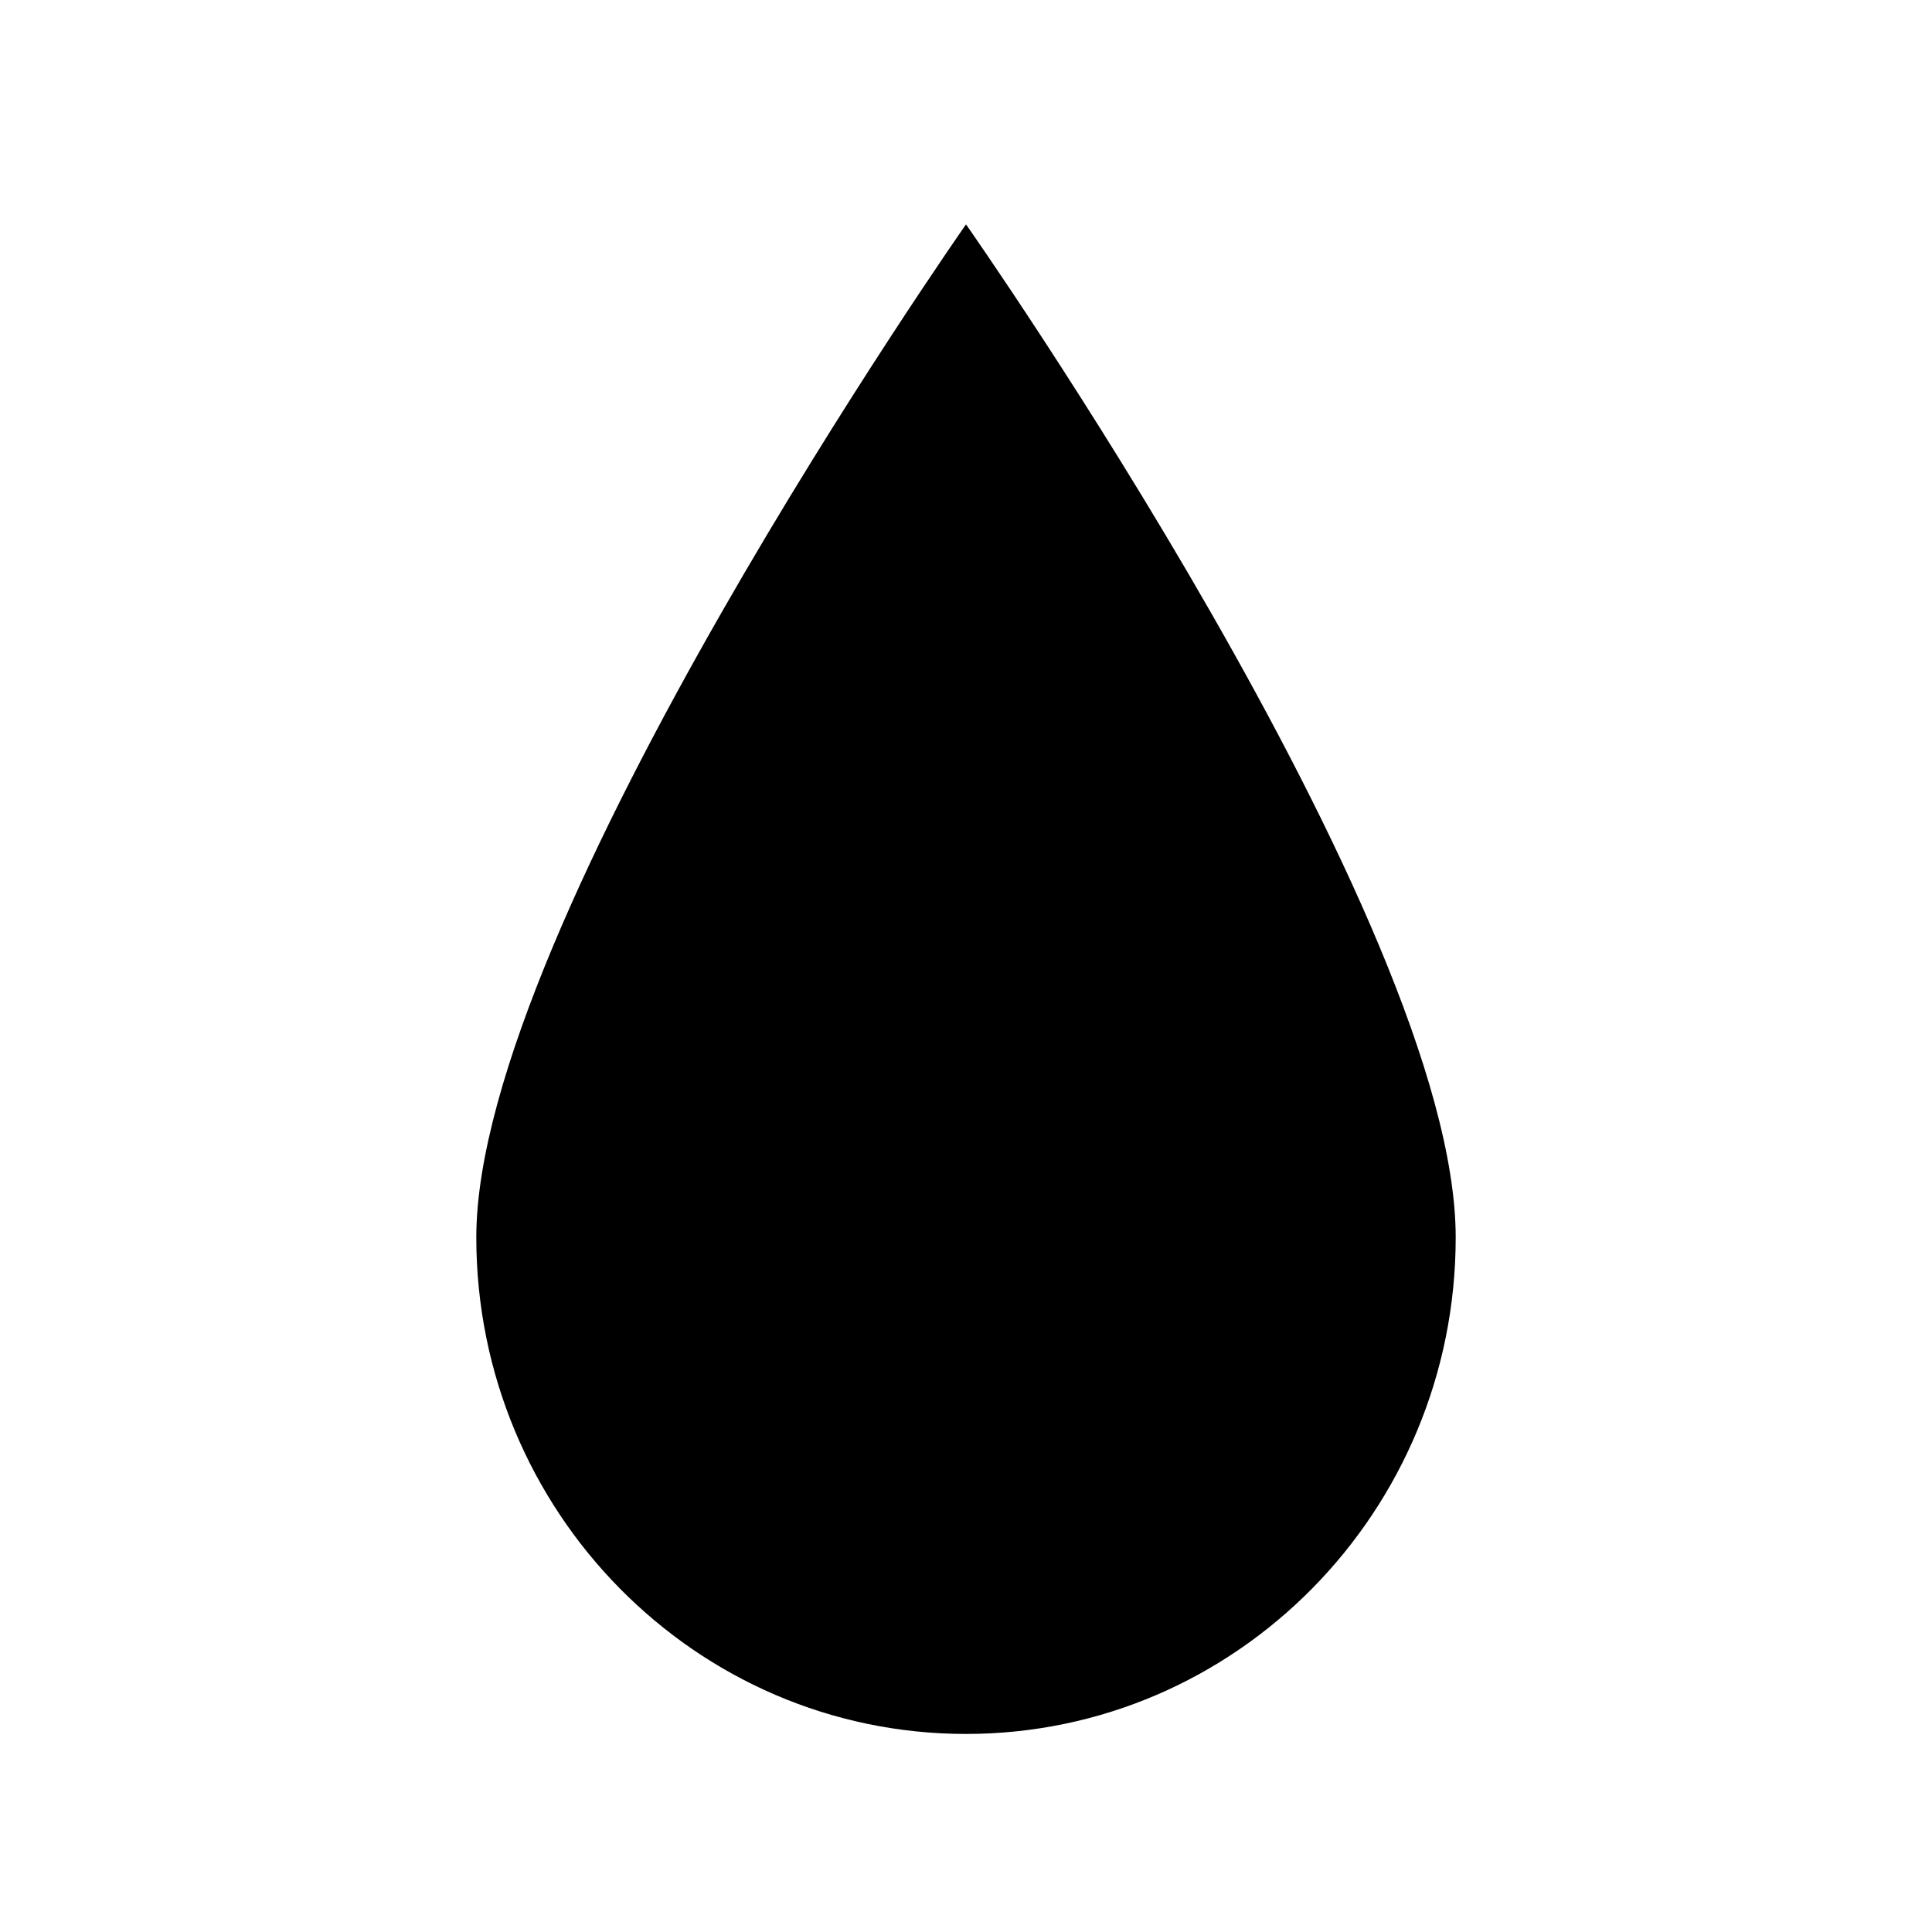 <svg width="75" height="75" xmlns="http://www.w3.org/2000/svg" xmlns:xlink="http://www.w3.org/1999/xlink" xml:space="preserve" overflow="hidden"><g transform="translate(-1001 -538)"><g><g><g><g><path d="M36.5 7.604C36.5 7.604 17.49 34.371 17.49 46.385 17.49 56.879 26.006 65.396 36.5 65.396 46.994 65.396 55.51 56.879 55.51 46.385 55.51 34.295 36.5 7.604 36.5 7.604Z" fill="#000000" fill-rule="nonzero" fill-opacity="1" transform="matrix(1 0 0 1.014 1002 539)"/></g></g></g></g></g></svg>